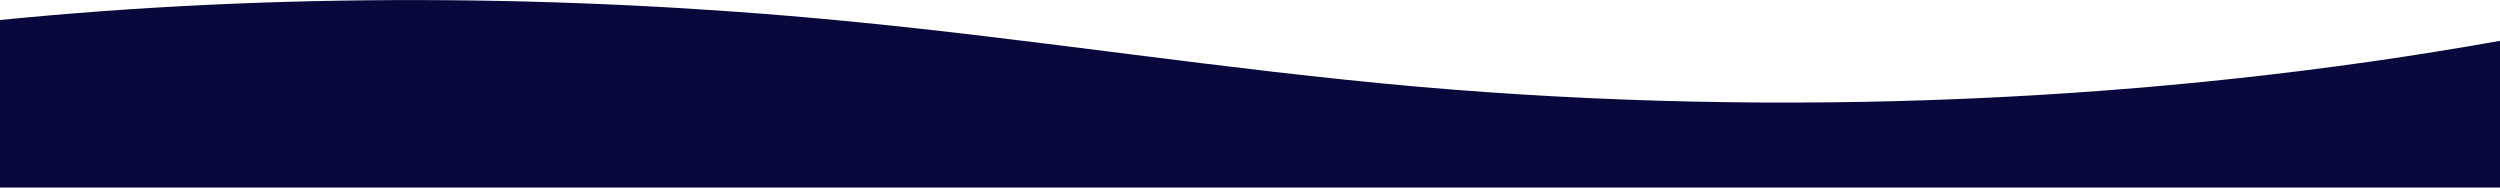 <?xml version="1.0" encoding="utf-8"?>
<!-- Generator: Adobe Illustrator 27.1.1, SVG Export Plug-In . SVG Version: 6.00 Build 0)  -->
<svg version="1.1" id="Layer_1" xmlns="http://www.w3.org/2000/svg" xmlns:xlink="http://www.w3.org/1999/xlink" x="0px" y="0px"
	 viewBox="0 0 1200 90" style="enable-background:new 0 0 1200 90;" xml:space="preserve">
<style type="text/css">
	.st0{fill:#08083C;}
</style>
<path class="st0" d="M0,90h1200V19.6c-165.3,29.5-344.6,37.2-518.5,22.1C587.9,33.5,497.3,18.8,404,9.9C271.1-2.8,132.7-3.6,0,9.6
	V90z"/>
</svg>
